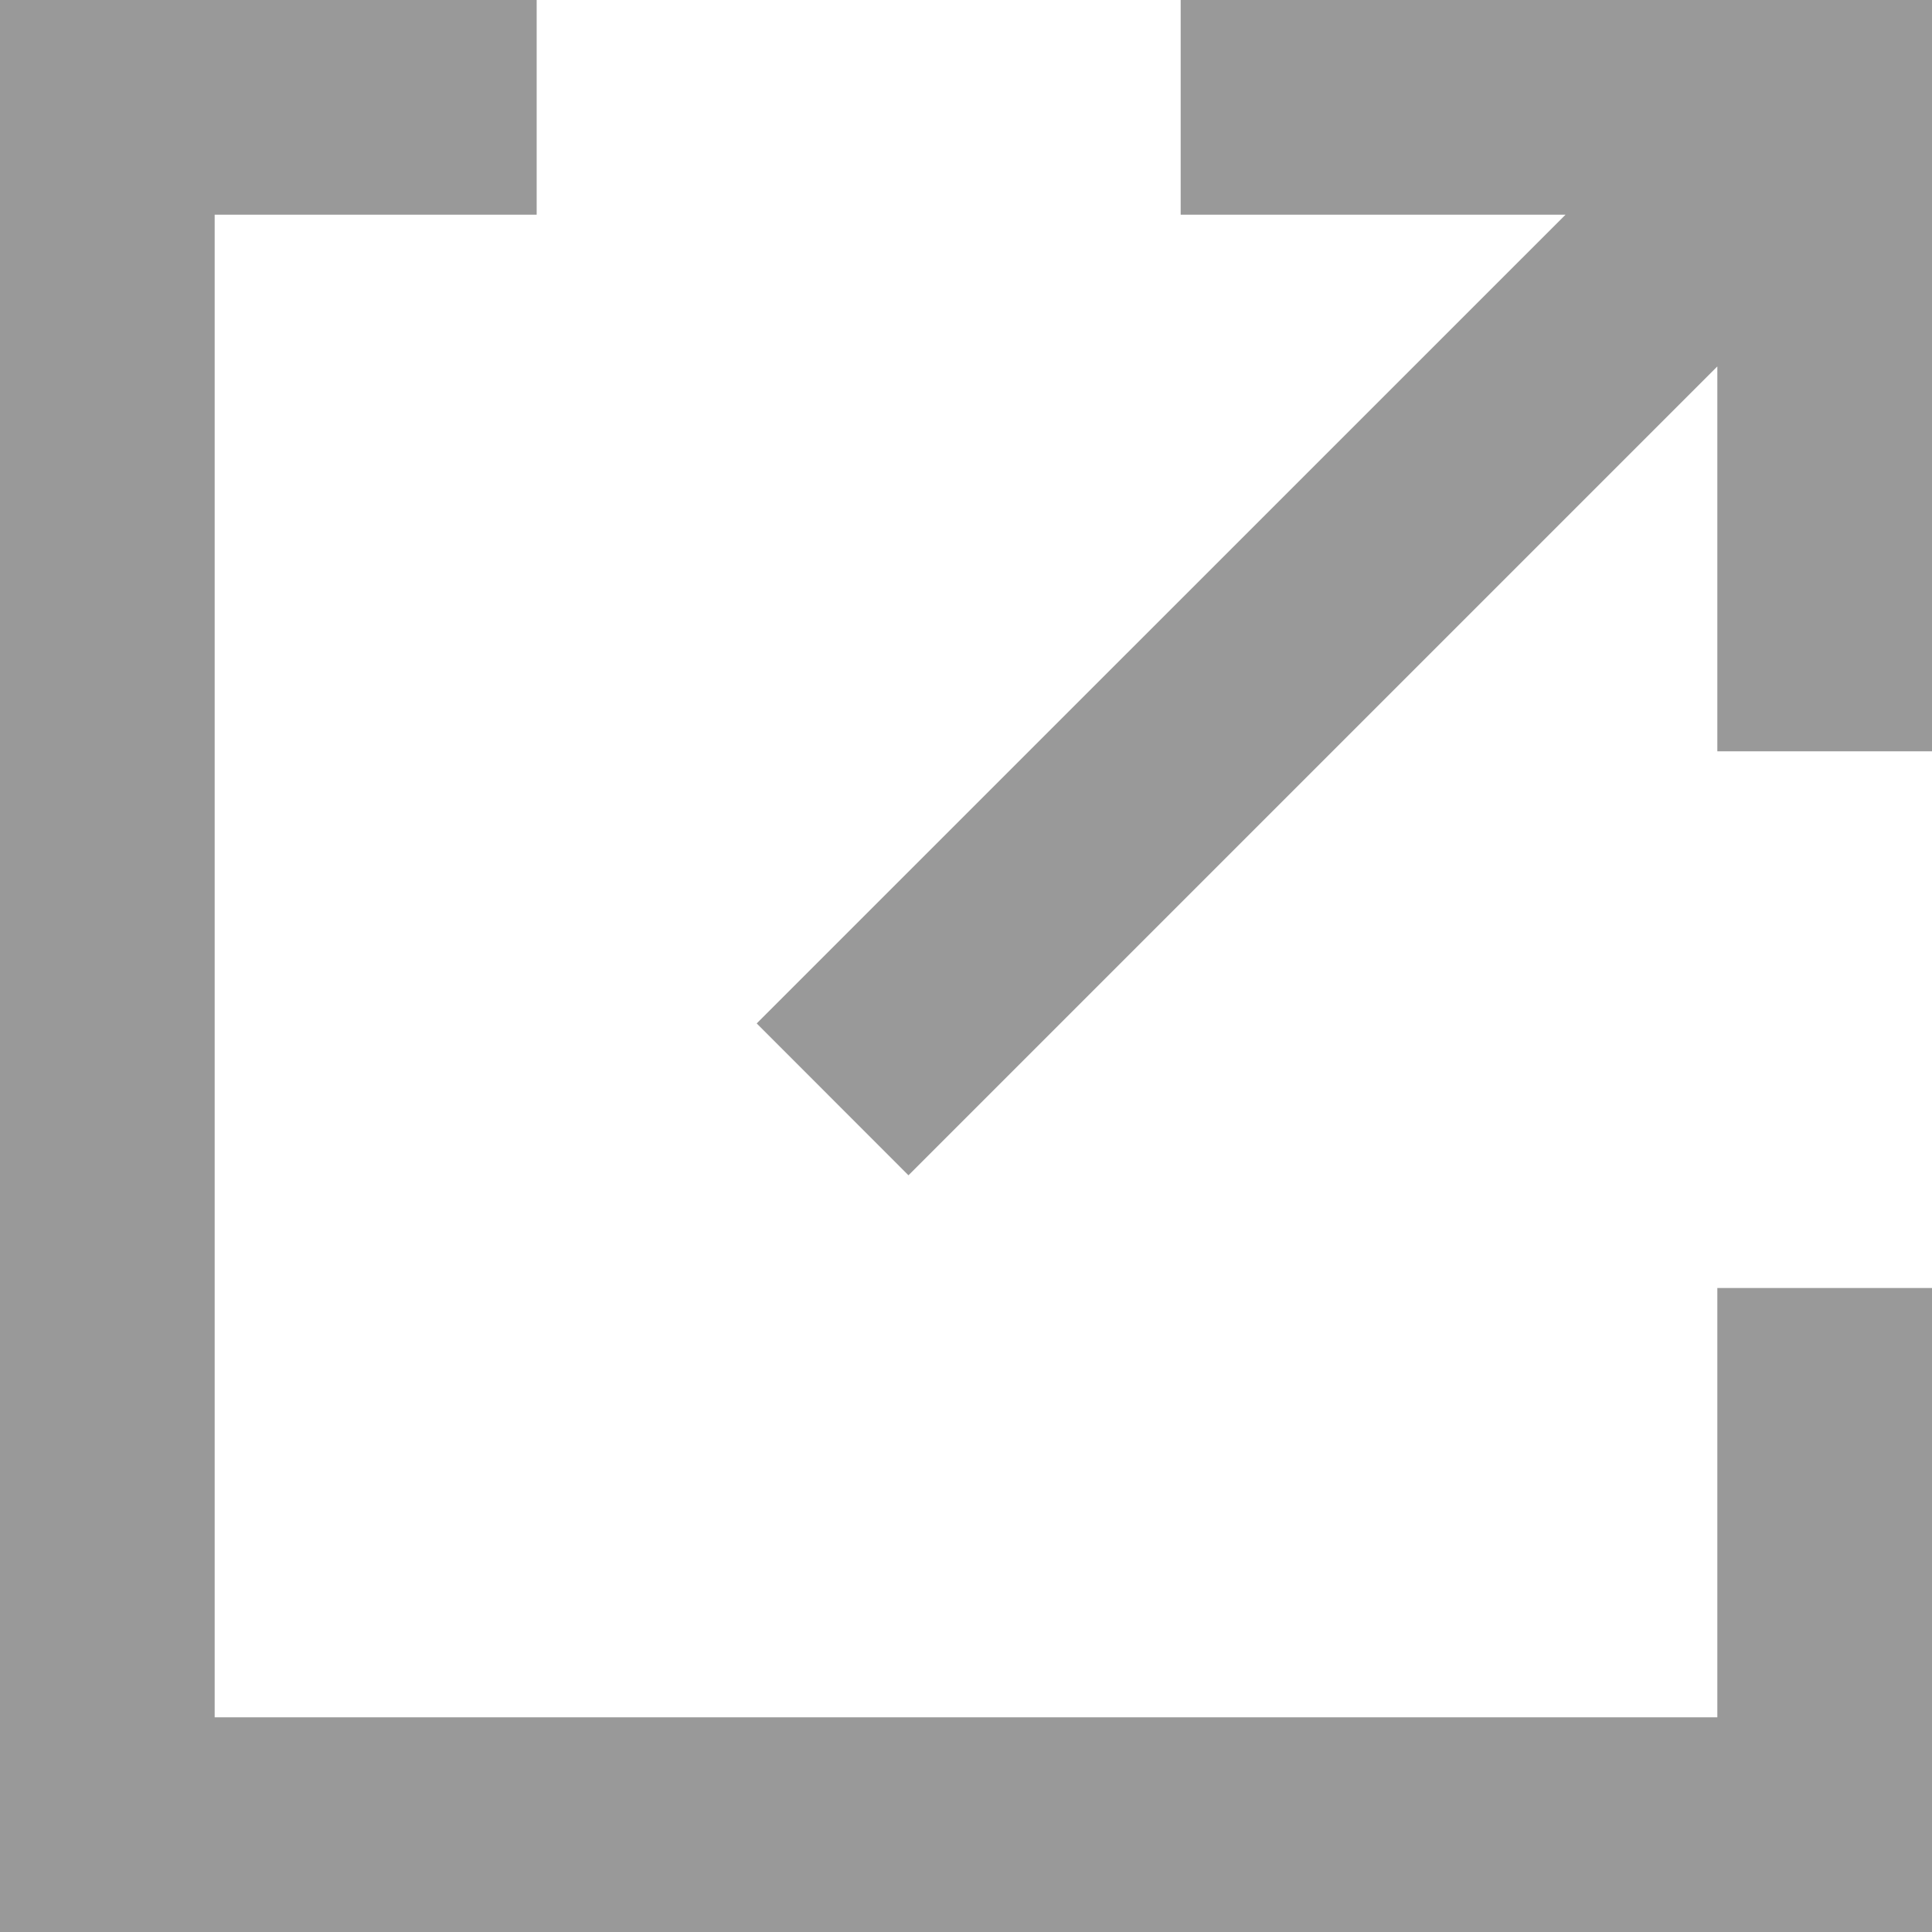 <svg xmlns="http://www.w3.org/2000/svg" xmlns:xlink="http://www.w3.org/1999/xlink" preserveAspectRatio="xMidYMid" width="18" height="18" viewBox="0 0 18 18">
  <defs>
    <style>

      .cls-2 {
        fill: #999999;
      }
    </style>
  </defs>
  <path d="M16.000,18.000 C16.000,18.000 2.000,18.000 2.000,18.000 C2.000,18.000 -0.000,18.000 -0.000,18.000 C-0.000,18.000 -0.000,16.000 -0.000,16.000 C-0.000,16.000 -0.000,2.000 -0.000,2.000 C-0.000,2.000 -0.000,-0.000 -0.000,-0.000 C-0.000,-0.000 2.000,-0.000 2.000,-0.000 C2.000,-0.000 5.000,-0.000 5.000,-0.000 C5.000,-0.000 5.000,2.000 5.000,2.000 C5.000,2.000 2.000,2.000 2.000,2.000 C2.000,2.000 2.000,16.000 2.000,16.000 C2.000,16.000 16.000,16.000 16.000,16.000 C16.000,16.000 16.000,12.000 16.000,12.000 C16.000,12.000 18.000,12.000 18.000,12.000 C18.000,12.000 18.000,16.000 18.000,16.000 C18.000,16.000 18.000,18.000 18.000,18.000 C18.000,18.000 16.000,18.000 16.000,18.000 ZM16.000,3.414 C16.000,3.414 8.464,10.950 8.464,10.950 C8.464,10.950 7.050,9.535 7.050,9.535 C7.050,9.535 14.586,2.000 14.586,2.000 C14.586,2.000 11.000,2.000 11.000,2.000 C11.000,2.000 11.000,-0.000 11.000,-0.000 C11.000,-0.000 16.000,-0.000 16.000,-0.000 C16.000,-0.000 18.000,-0.000 18.000,-0.000 C18.000,-0.000 18.000,2.000 18.000,2.000 C18.000,2.000 18.000,7.000 18.000,7.000 C18.000,7.000 16.000,7.000 16.000,7.000 C16.000,7.000 16.000,3.414 16.000,3.414 Z" id="path-1" class="cls-2" fill-rule="evenodd"/>
</svg>
